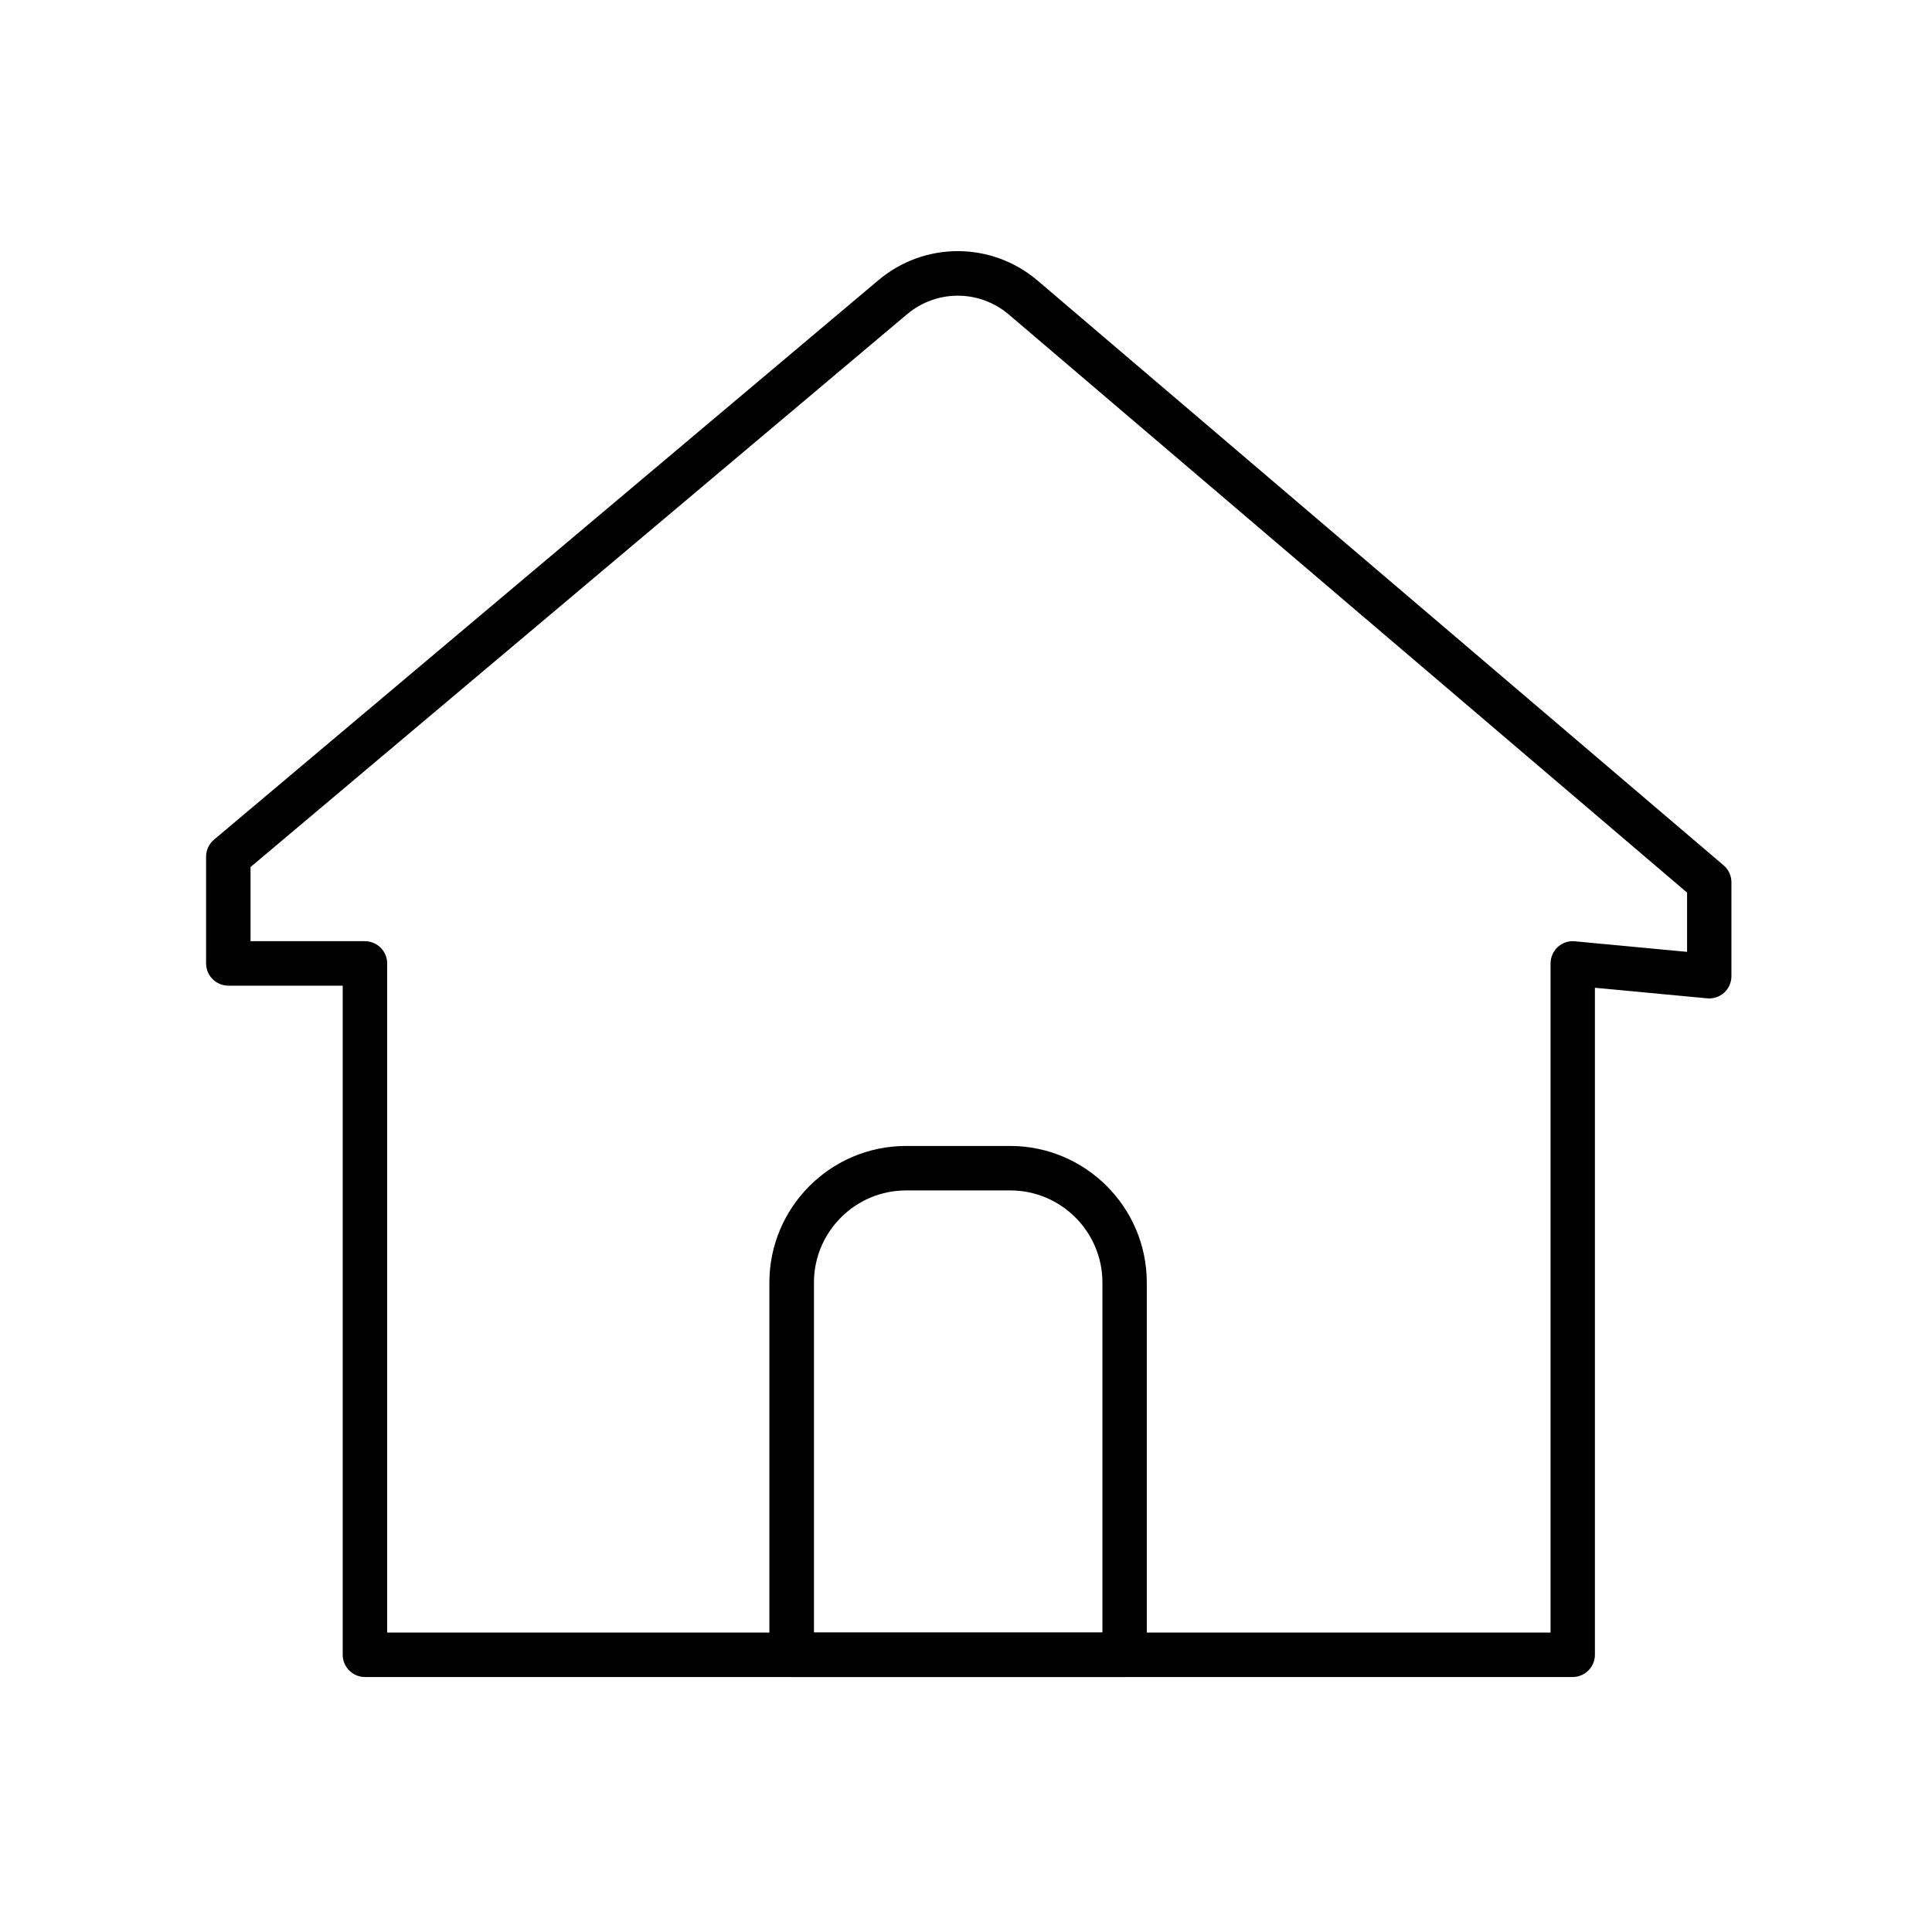<svg width="300" height="300" viewBox="0 0 300 300" fill="none" xmlns="http://www.w3.org/2000/svg">
<g clip-path="url(#clip0_792_4)">
<path d="M244.205 260.406H56.668C54.769 260.406 53.215 258.852 53.215 256.953V153.052H35.452C33.554 153.052 32 151.498 32 149.599V133.028C32 132.009 32.449 131.043 33.226 130.387L136.402 43.506C143.583 37.464 153.975 37.498 161.122 43.575L267.647 134.374C268.424 135.03 268.855 135.997 268.855 136.998V151.585C268.855 152.551 268.441 153.483 267.733 154.139C267.008 154.795 266.041 155.106 265.092 155.02L247.657 153.38V256.953C247.657 258.852 246.104 260.406 244.205 260.406ZM60.12 253.501H240.77V149.599C240.77 148.633 241.184 147.701 241.892 147.045C242.617 146.389 243.583 146.061 244.533 146.164L261.968 147.804V138.603L156.651 48.84C152.076 44.956 145.447 44.938 140.856 48.788L38.905 134.633V146.147H56.668C58.567 146.147 60.12 147.701 60.12 149.599V253.501Z" fill="black"/>
<path d="M174.621 260.406H122.92C121.021 260.406 119.468 258.852 119.468 256.953V199.159C119.468 187.473 128.979 177.944 140.683 177.944H156.858C168.544 177.944 178.073 187.455 178.073 199.159V256.953C178.073 258.852 176.519 260.406 174.621 260.406ZM126.39 253.501H171.185V199.159C171.185 191.27 164.764 184.849 156.875 184.849H140.7C132.811 184.849 126.39 191.27 126.39 199.159V253.501Z" fill="black"/>
</g>
<defs>
<clipPath id="clip0_792_4">
<rect width="236.872" height="221.406" fill="white" transform="translate(32 39)"/>
</clipPath>
</defs>
</svg>
